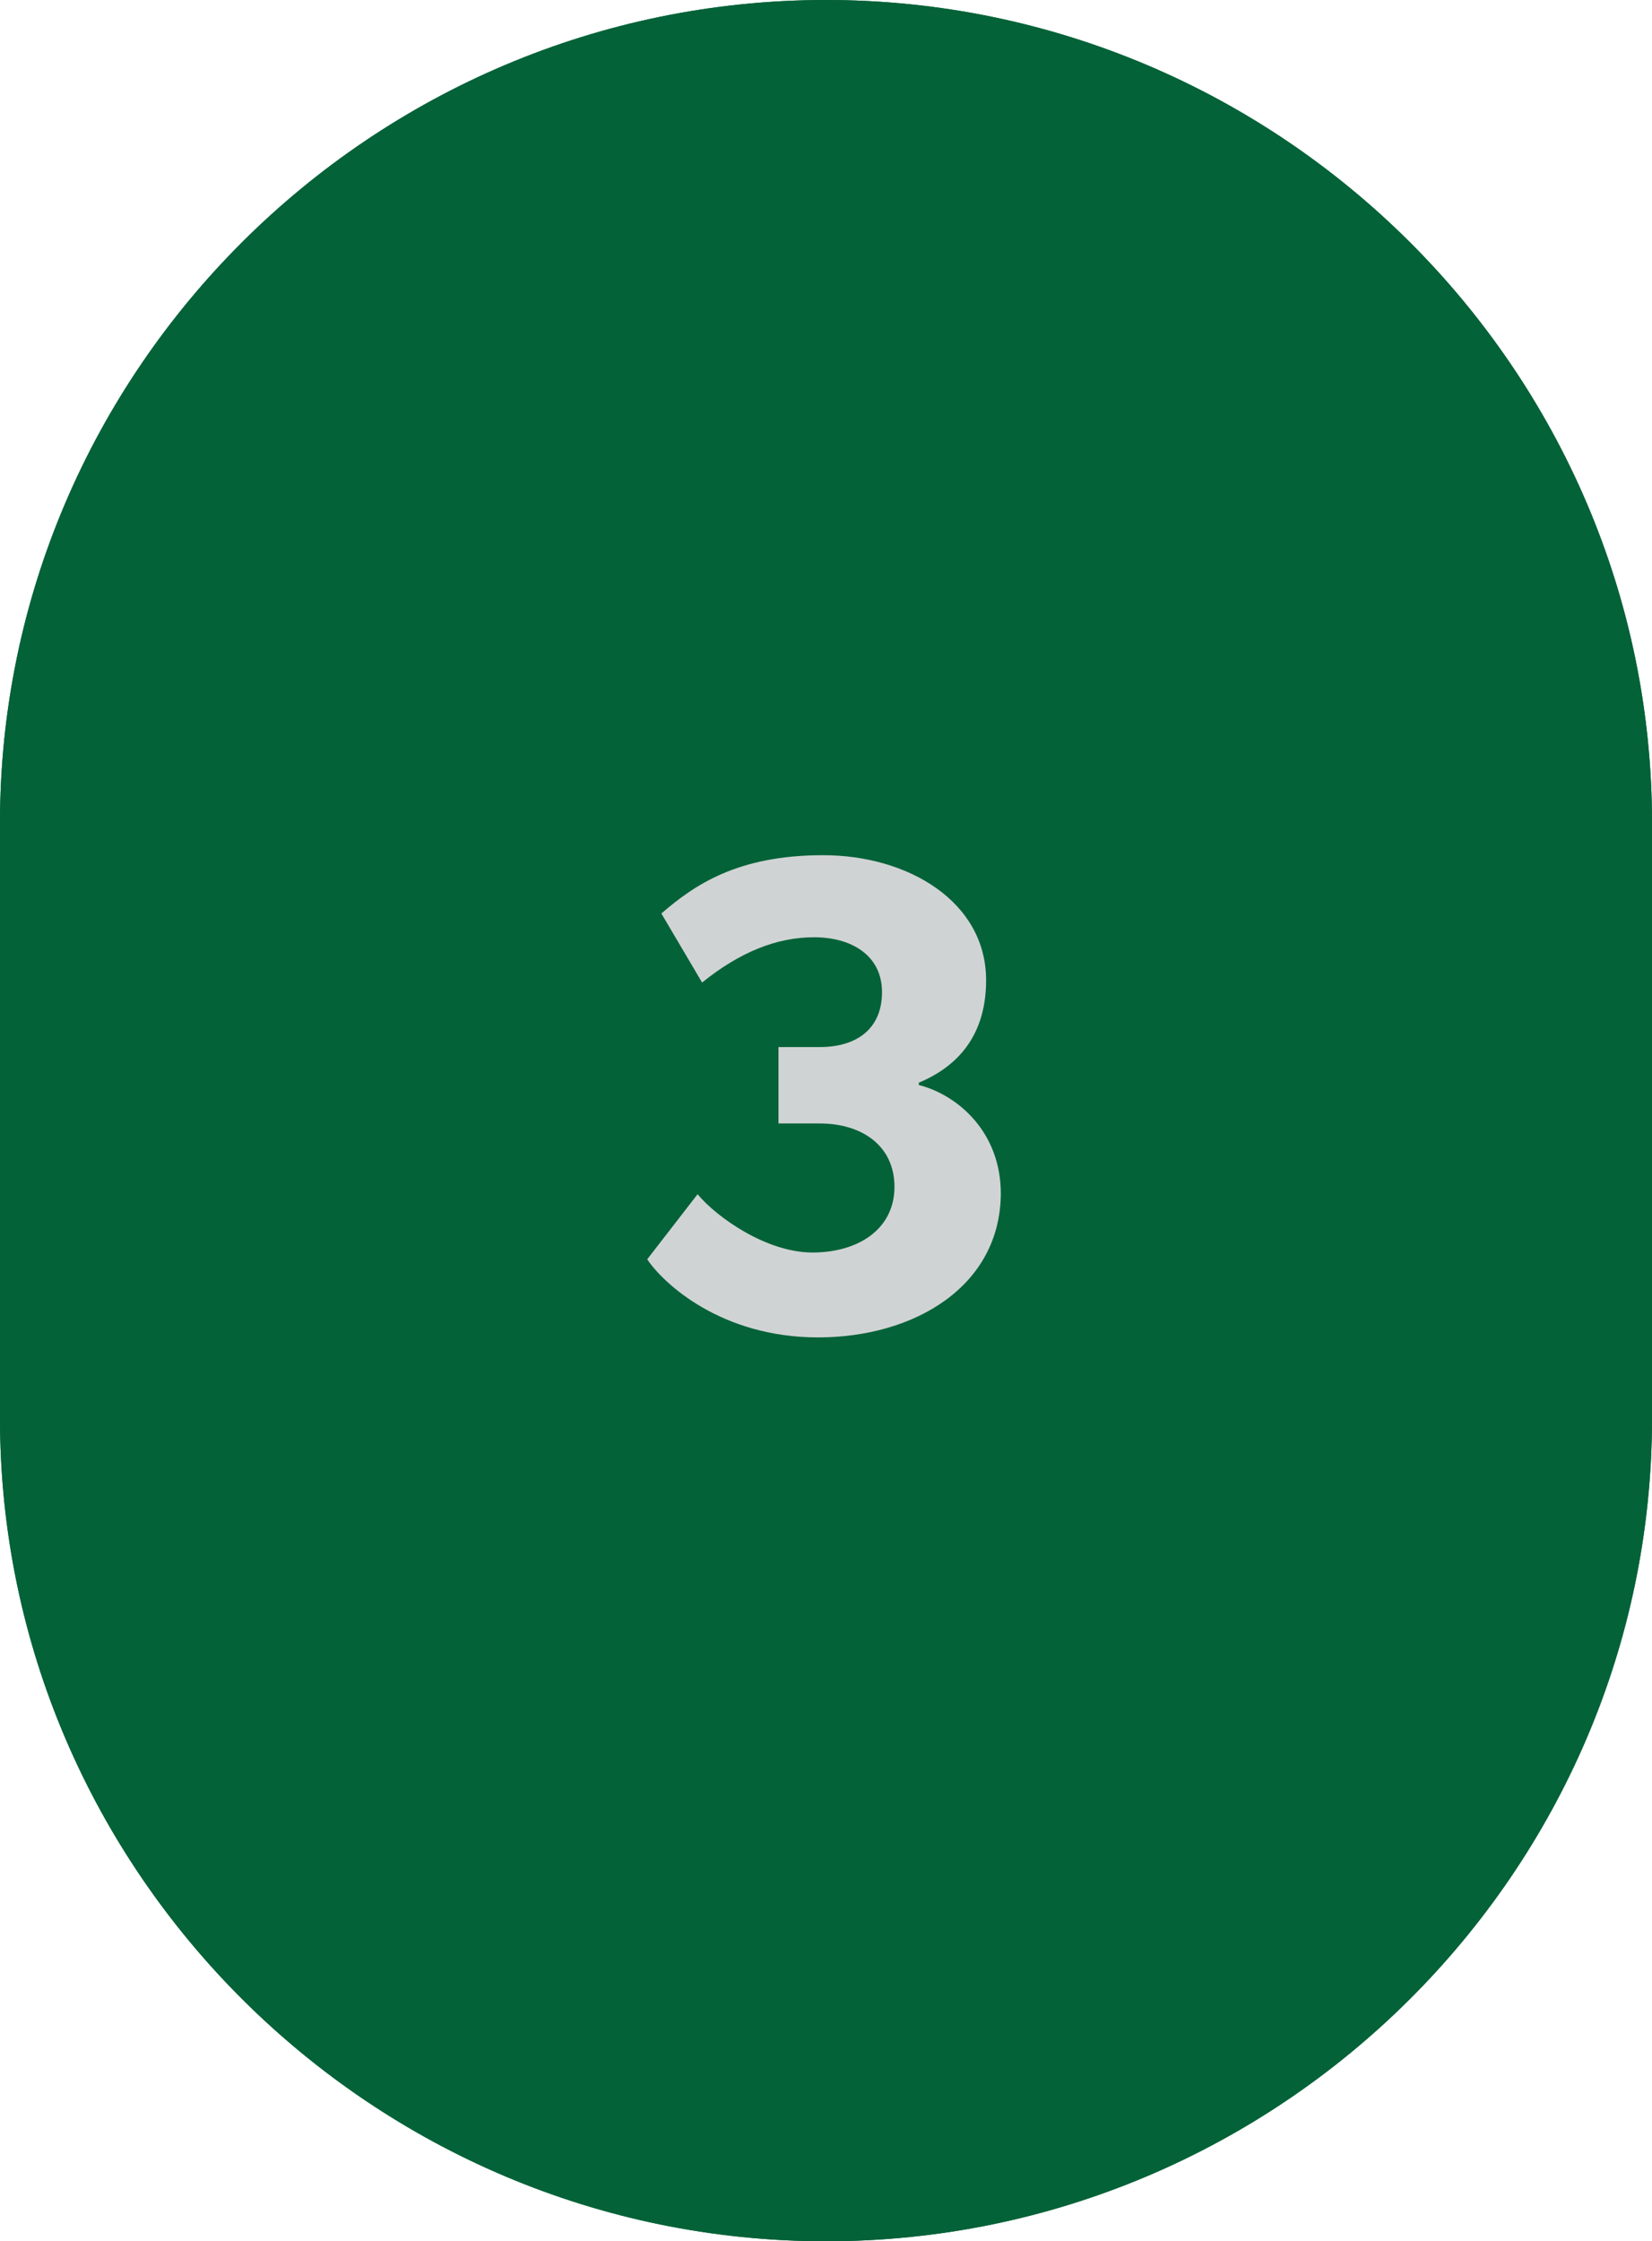 <?xml version="1.0" encoding="utf-8"?>
<!-- Generator: Adobe Illustrator 27.3.1, SVG Export Plug-In . SVG Version: 6.00 Build 0)  -->
<svg version="1.1" id="Layer_1" xmlns="http://www.w3.org/2000/svg" xmlns:xlink="http://www.w3.org/1999/xlink" x="0px" y="0px"
	 viewBox="0 0 292 396" style="enable-background:new 0 0 292 396;" xml:space="preserve">
<style type="text/css">
	.st0{fill:#046238;}
	.st1{fill:none;}
	.st2{enable-background:new    ;}
	.st3{fill:#BBD151;}
	.st4{fill:#D0D3D4;}
</style>
<g id="contenu" transform="translate(-554.001 679.451)">
	<g id="chiffres" transform="translate(-55 -679.451)">
		<g id="d-composant-contenu-ovale-donnees-2" transform="translate(609.001)">
			<path id="shape" class="st0" d="M146,396L146,396C65.7,396,0,330.6,0,250.6V145.4C0,65.4,65.7,0,146,0s146,65.4,146,145.4v105.2
				C292,330.6,226.3,396,146,396"/>
			<g id="contenu-2" transform="translate(24 -1709)">
				<rect id="bg" x="94" y="1848" class="st1" width="56" height="120"/>
				<g class="st2">
					<path class="st3" d="M135.4,1944h-18.7v-69.5h-15v-13.3h33.7V1944z"/>
				</g>
			</g>
			<path id="shape-2" class="st0" d="M146,396L146,396C65.7,396,0,330.6,0,250.6V145.4C0,65.4,65.7,0,146,0s146,65.4,146,145.4
				v105.2C292,330.6,226.3,396,146,396"/>
			<g id="contenu-3" transform="translate(24 -1709)">
				<g class="st2">
					<path class="st4" d="M120.6,1945.3c-17.2,0-27.4-9.6-30.2-13.8l8.9-11.5c3.4,4.1,12.2,10.3,20.3,10.3c8.2,0,14.5-4.2,14.5-11.6
						c0-7.3-5.8-11.2-13.2-11.2h-7.3V1894h7.3c6.5,0,11-3.2,11-9.7s-5.4-9.7-12-9.7s-13.1,2.6-19.8,8l-7.2-12.2
						c5.8-5,13.4-10.3,28.6-10.3c15,0,28.8,8.2,28.8,22.1c0,11-6.4,15.8-11.9,18.1v0.4c7,1.8,14.5,8.4,14.5,19.2
						C152.8,1936.3,137.6,1945.3,120.6,1945.3z"/>
				</g>
			</g>
		</g>
	</g>
</g>
</svg>
